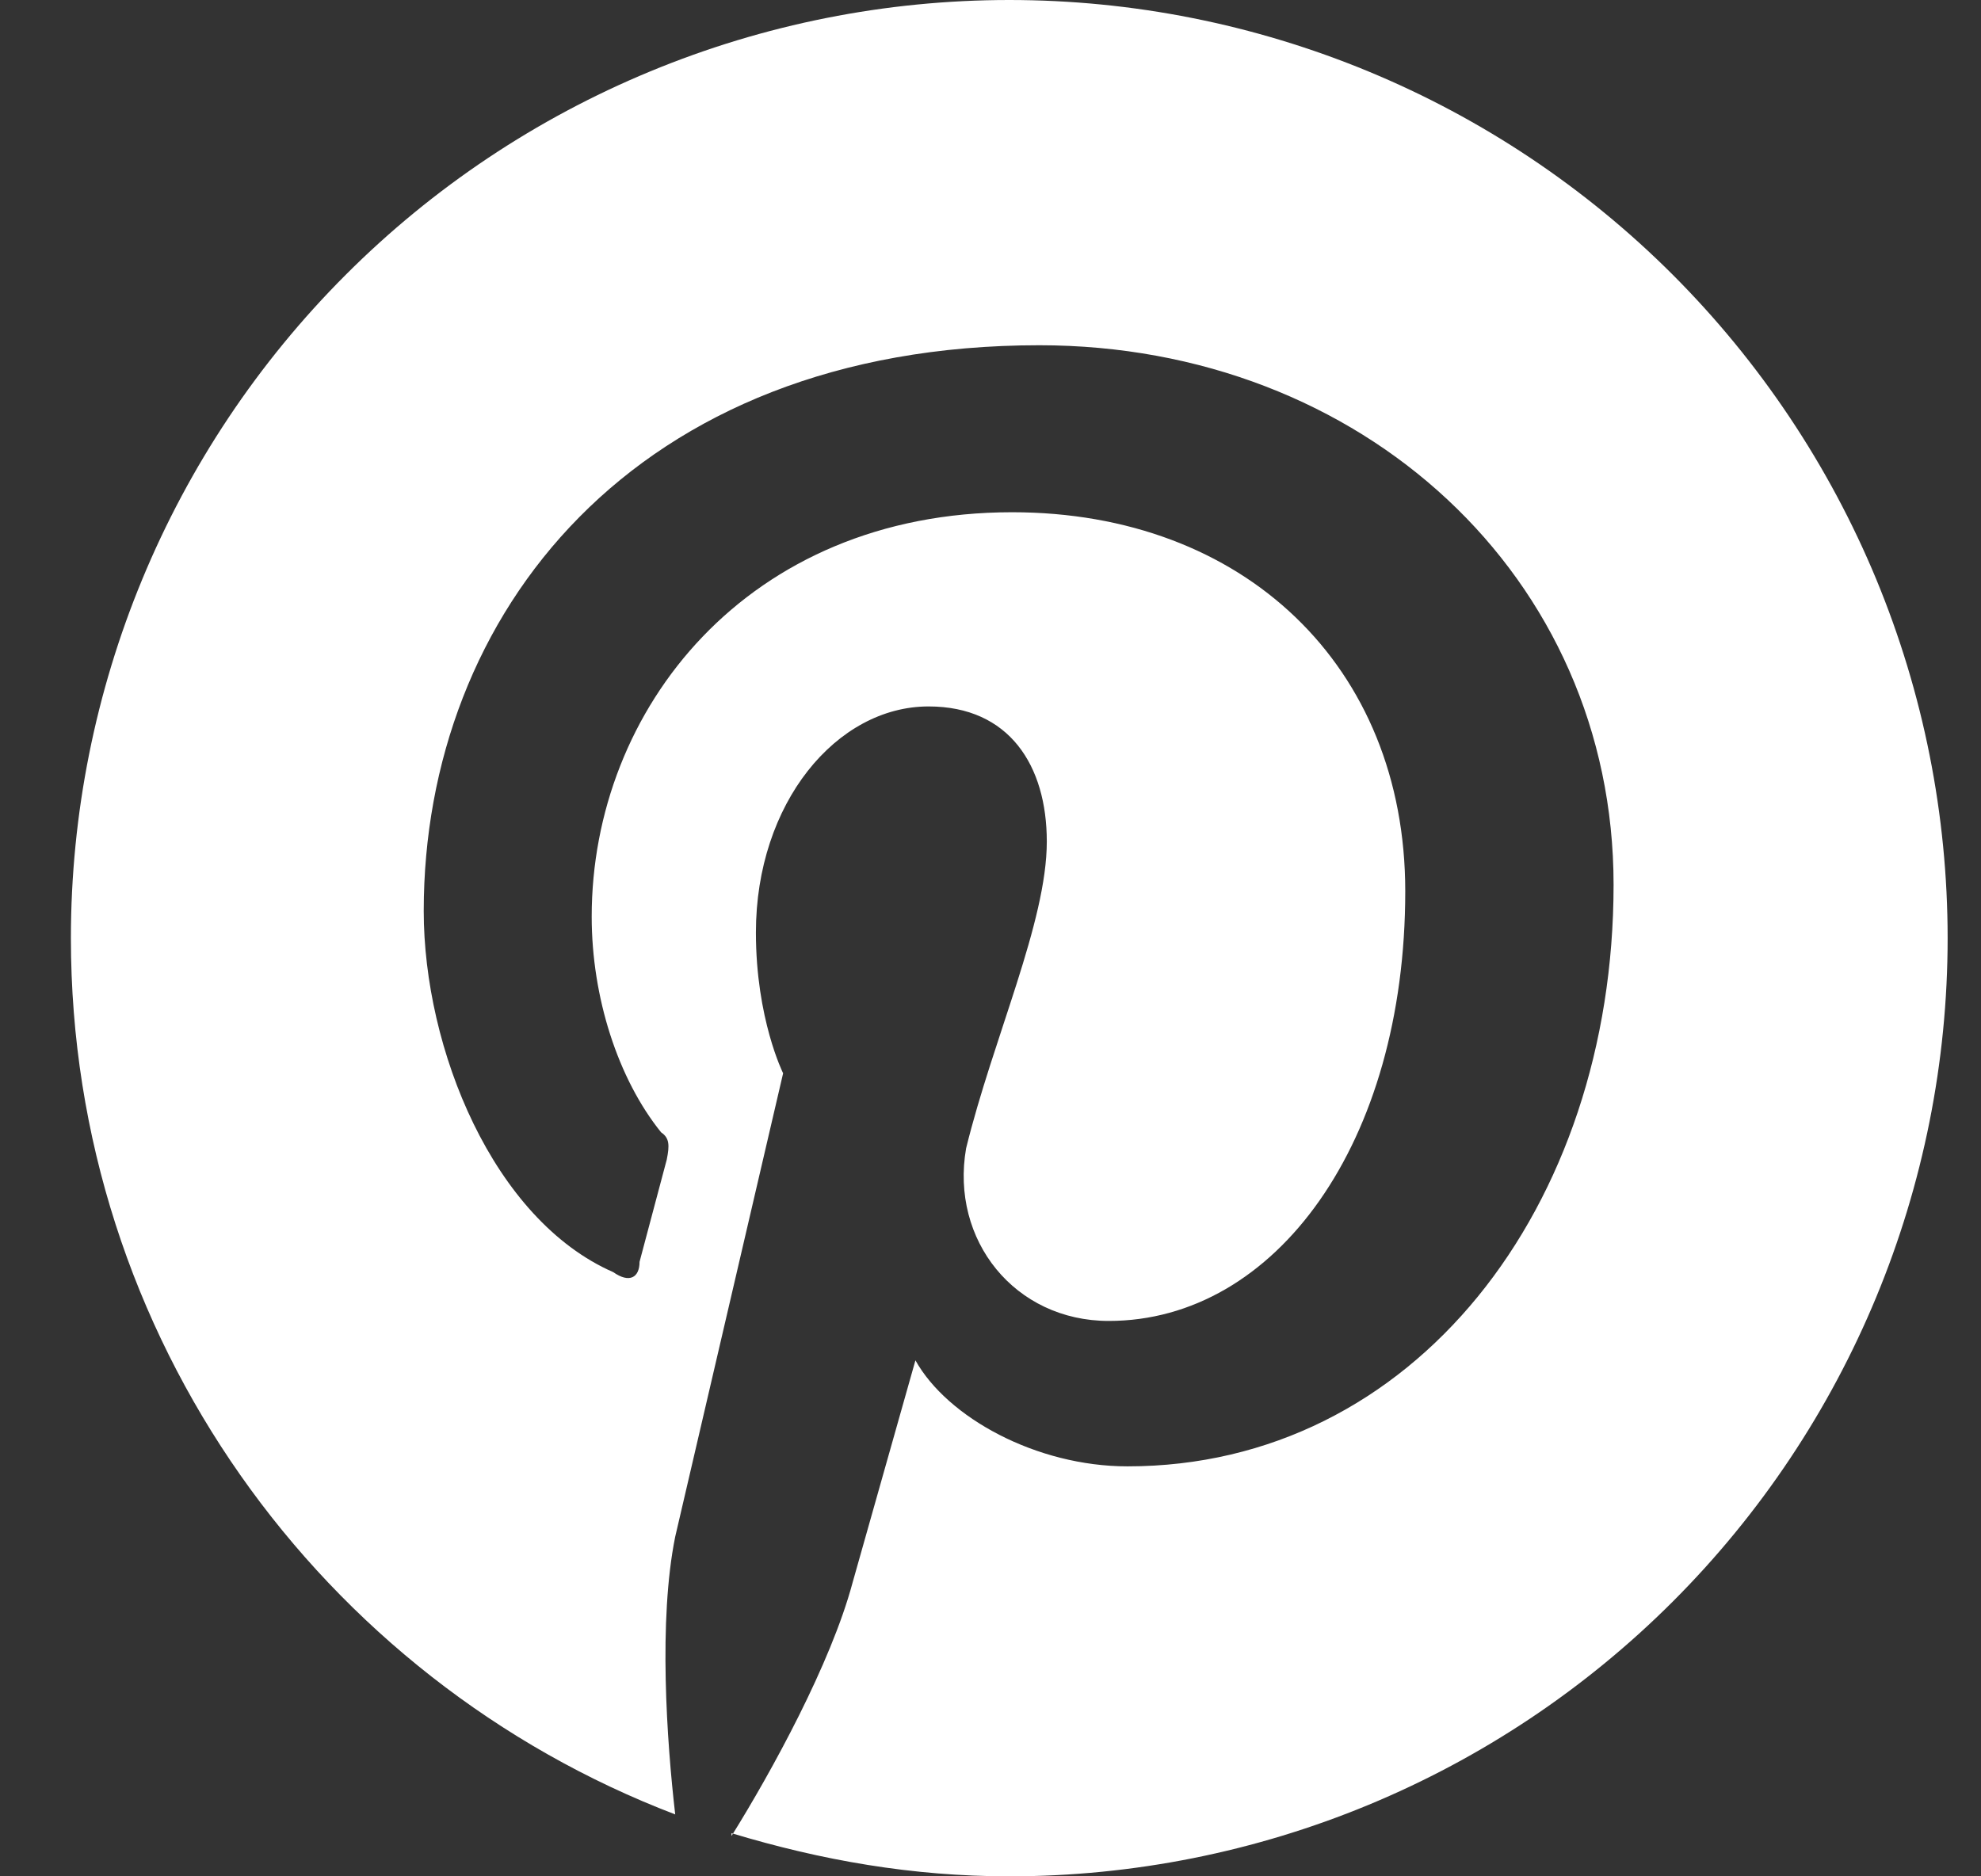 <svg width="19" height="18" viewBox="0 0 19 18" fill="none" xmlns="http://www.w3.org/2000/svg">
<rect x="0" y="0" width="19" height="18" fill="#333333" stroke="none"/>
<path d="M7.016 17.586C7.88 17.847 8.753 18 9.68 18C12.067 18 14.356 17.052 16.044 15.364C17.732 13.676 18.68 11.387 18.68 9C18.68 7.818 18.447 6.648 17.995 5.556C17.542 4.464 16.879 3.472 16.044 2.636C15.208 1.8 14.216 1.137 13.124 0.685C12.032 0.233 10.862 0 9.68 0C8.498 0 7.327 0.233 6.236 0.685C5.144 1.137 4.151 1.8 3.316 2.636C1.628 4.324 0.68 6.613 0.68 9C0.68 12.825 3.083 16.11 6.476 17.406C6.395 16.704 6.314 15.543 6.476 14.742L7.511 10.296C7.511 10.296 7.25 9.774 7.25 8.946C7.25 7.704 8.024 6.777 8.906 6.777C9.68 6.777 10.04 7.344 10.04 8.073C10.04 8.847 9.527 9.954 9.266 11.016C9.113 11.898 9.734 12.672 10.634 12.672C12.236 12.672 13.478 10.962 13.478 8.55C13.478 6.39 11.93 4.914 9.707 4.914C7.169 4.914 5.675 6.804 5.675 8.793C5.675 9.567 5.927 10.35 6.341 10.863C6.422 10.917 6.422 10.989 6.395 11.124L6.134 12.105C6.134 12.258 6.035 12.312 5.882 12.204C4.73 11.7 4.064 10.062 4.064 8.739C4.064 5.895 6.08 3.312 9.968 3.312C13.064 3.312 15.476 5.535 15.476 8.487C15.476 11.583 13.559 14.067 10.814 14.067C9.941 14.067 9.086 13.599 8.78 13.05L8.177 15.183C7.97 15.957 7.403 16.992 7.016 17.613V17.586Z" fill="white"/>
</svg>
